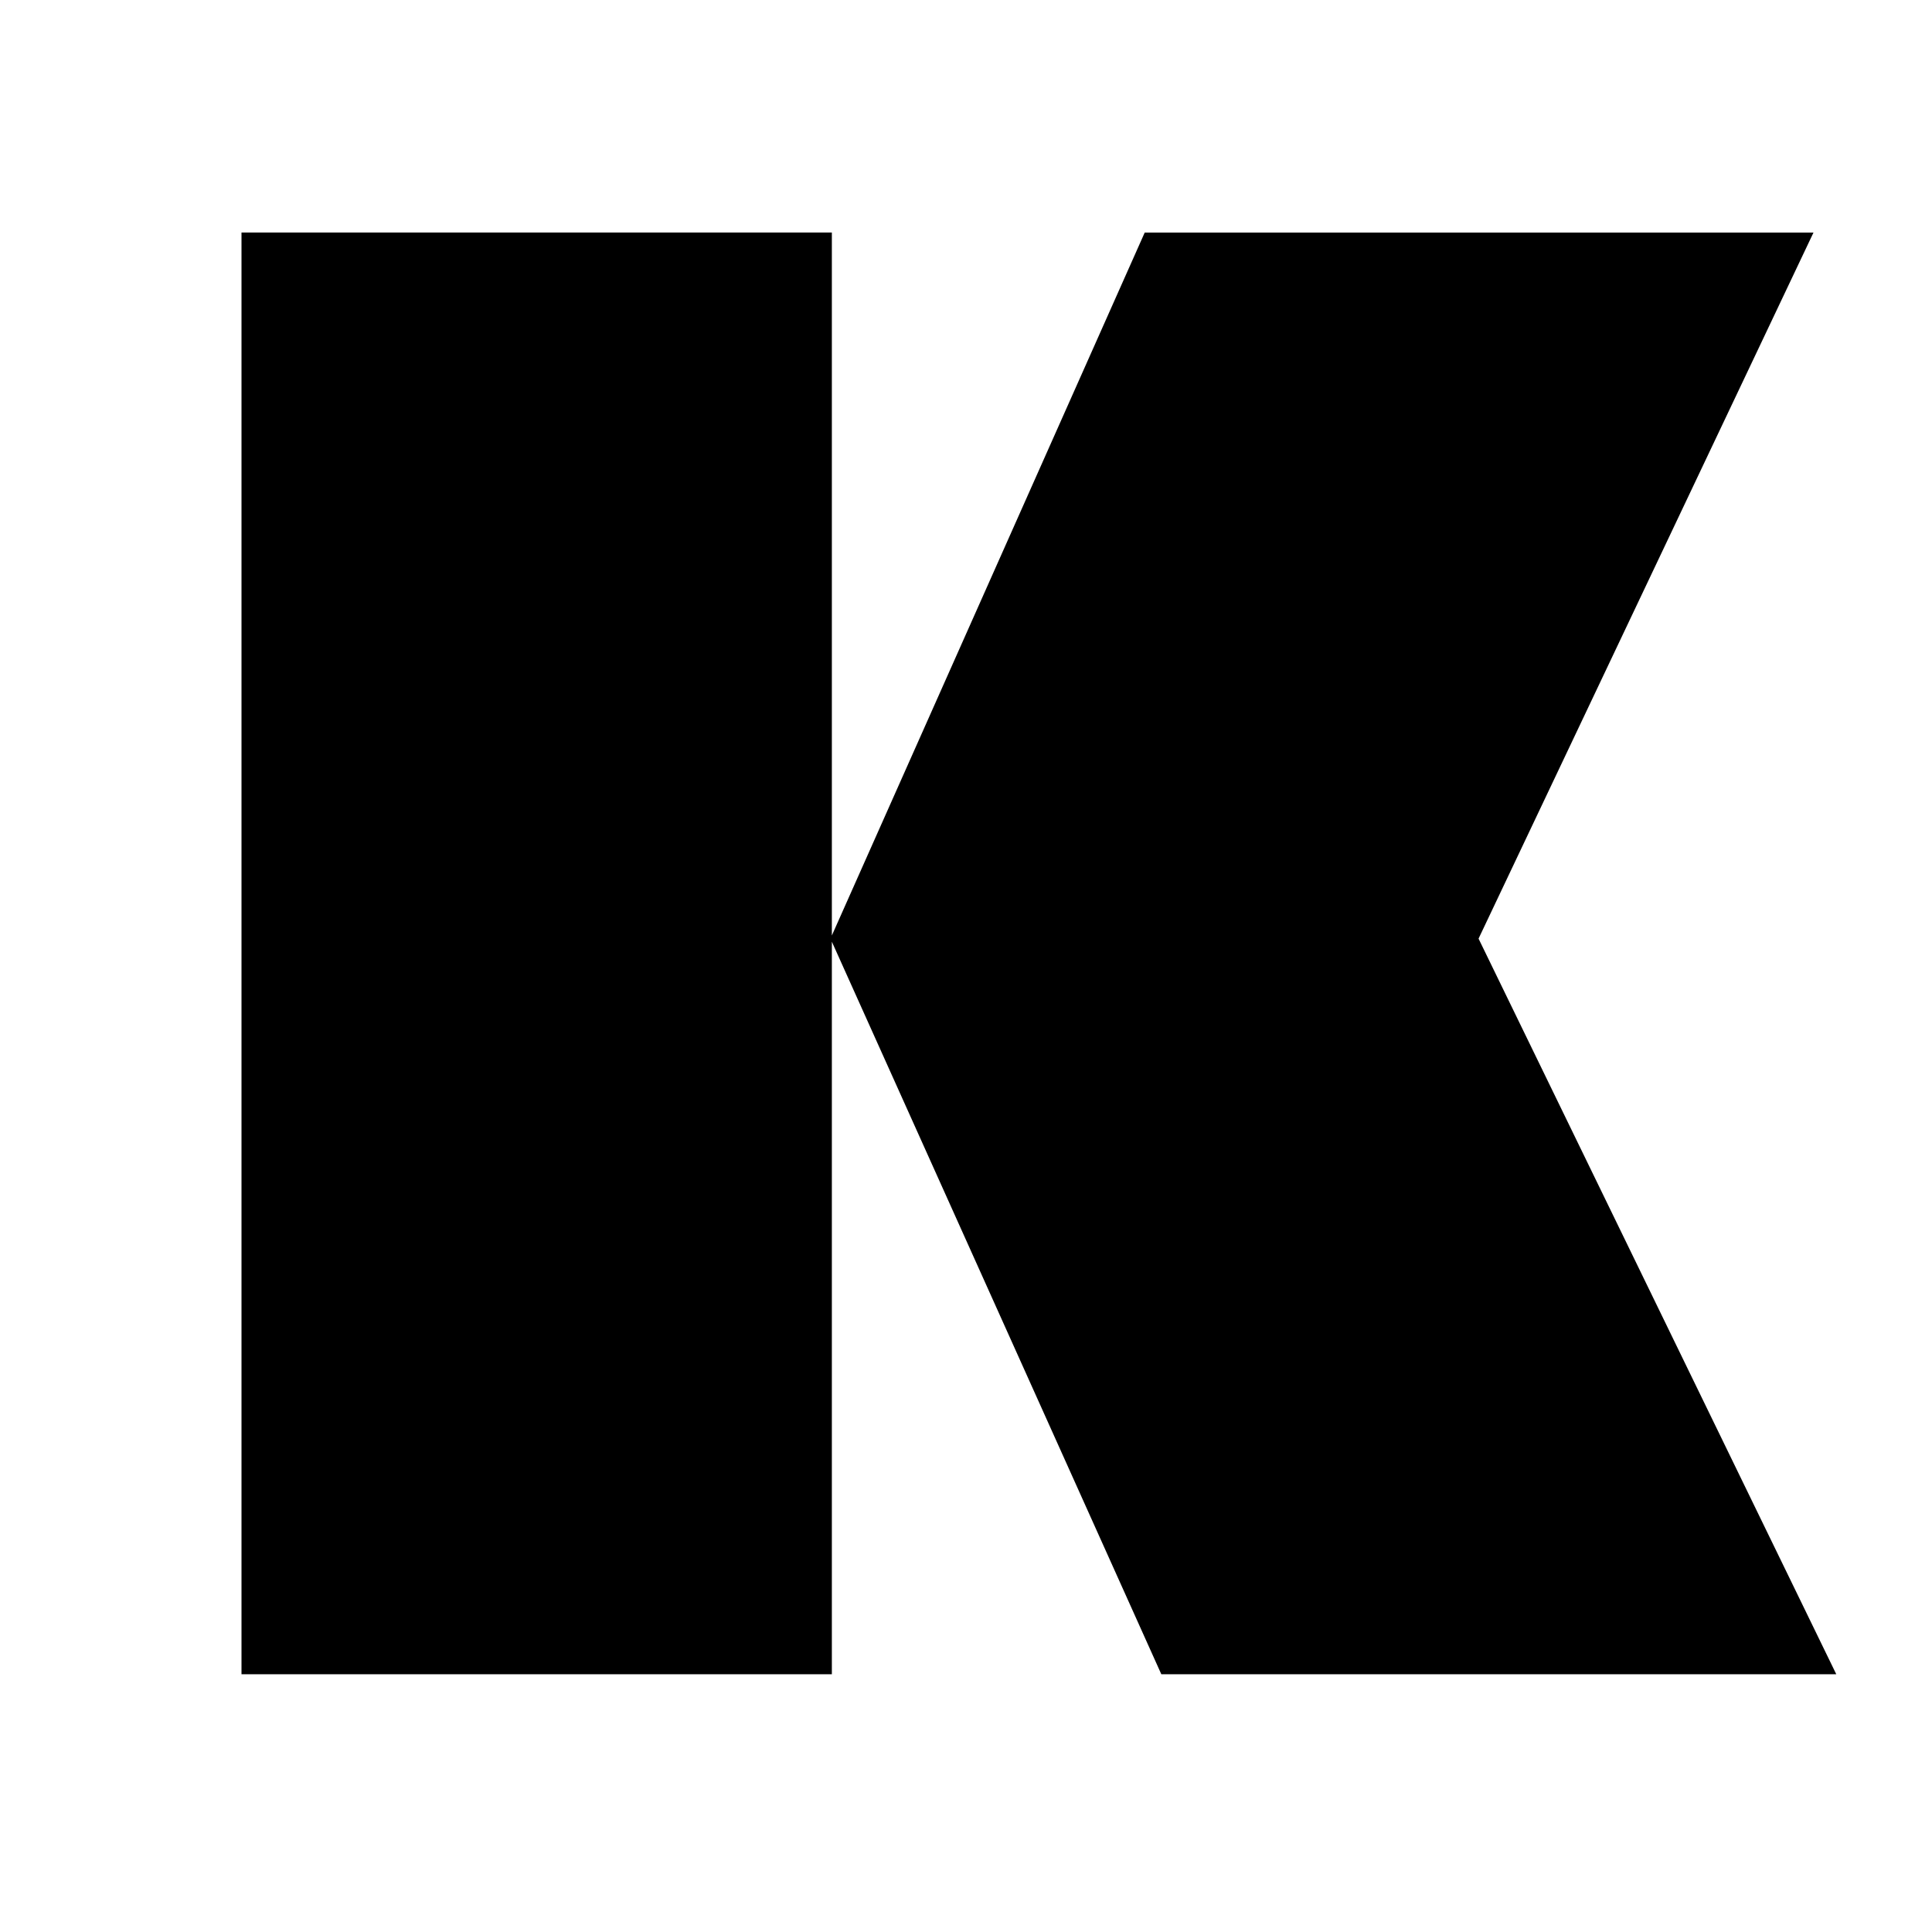 <?xml version="1.0" encoding="UTF-8"?> <svg xmlns="http://www.w3.org/2000/svg" width="120" height="120" viewBox="0 0 120 120" fill="none"><path fill-rule="evenodd" clip-rule="evenodd" d="M112.636 14.446H71.1L51.668 58.105V14.441H15V103.991H51.668V58.491L72.132 103.991H114.055L91.836 58.3L112.641 14.441L112.636 14.446Z" fill="black"></path></svg> 